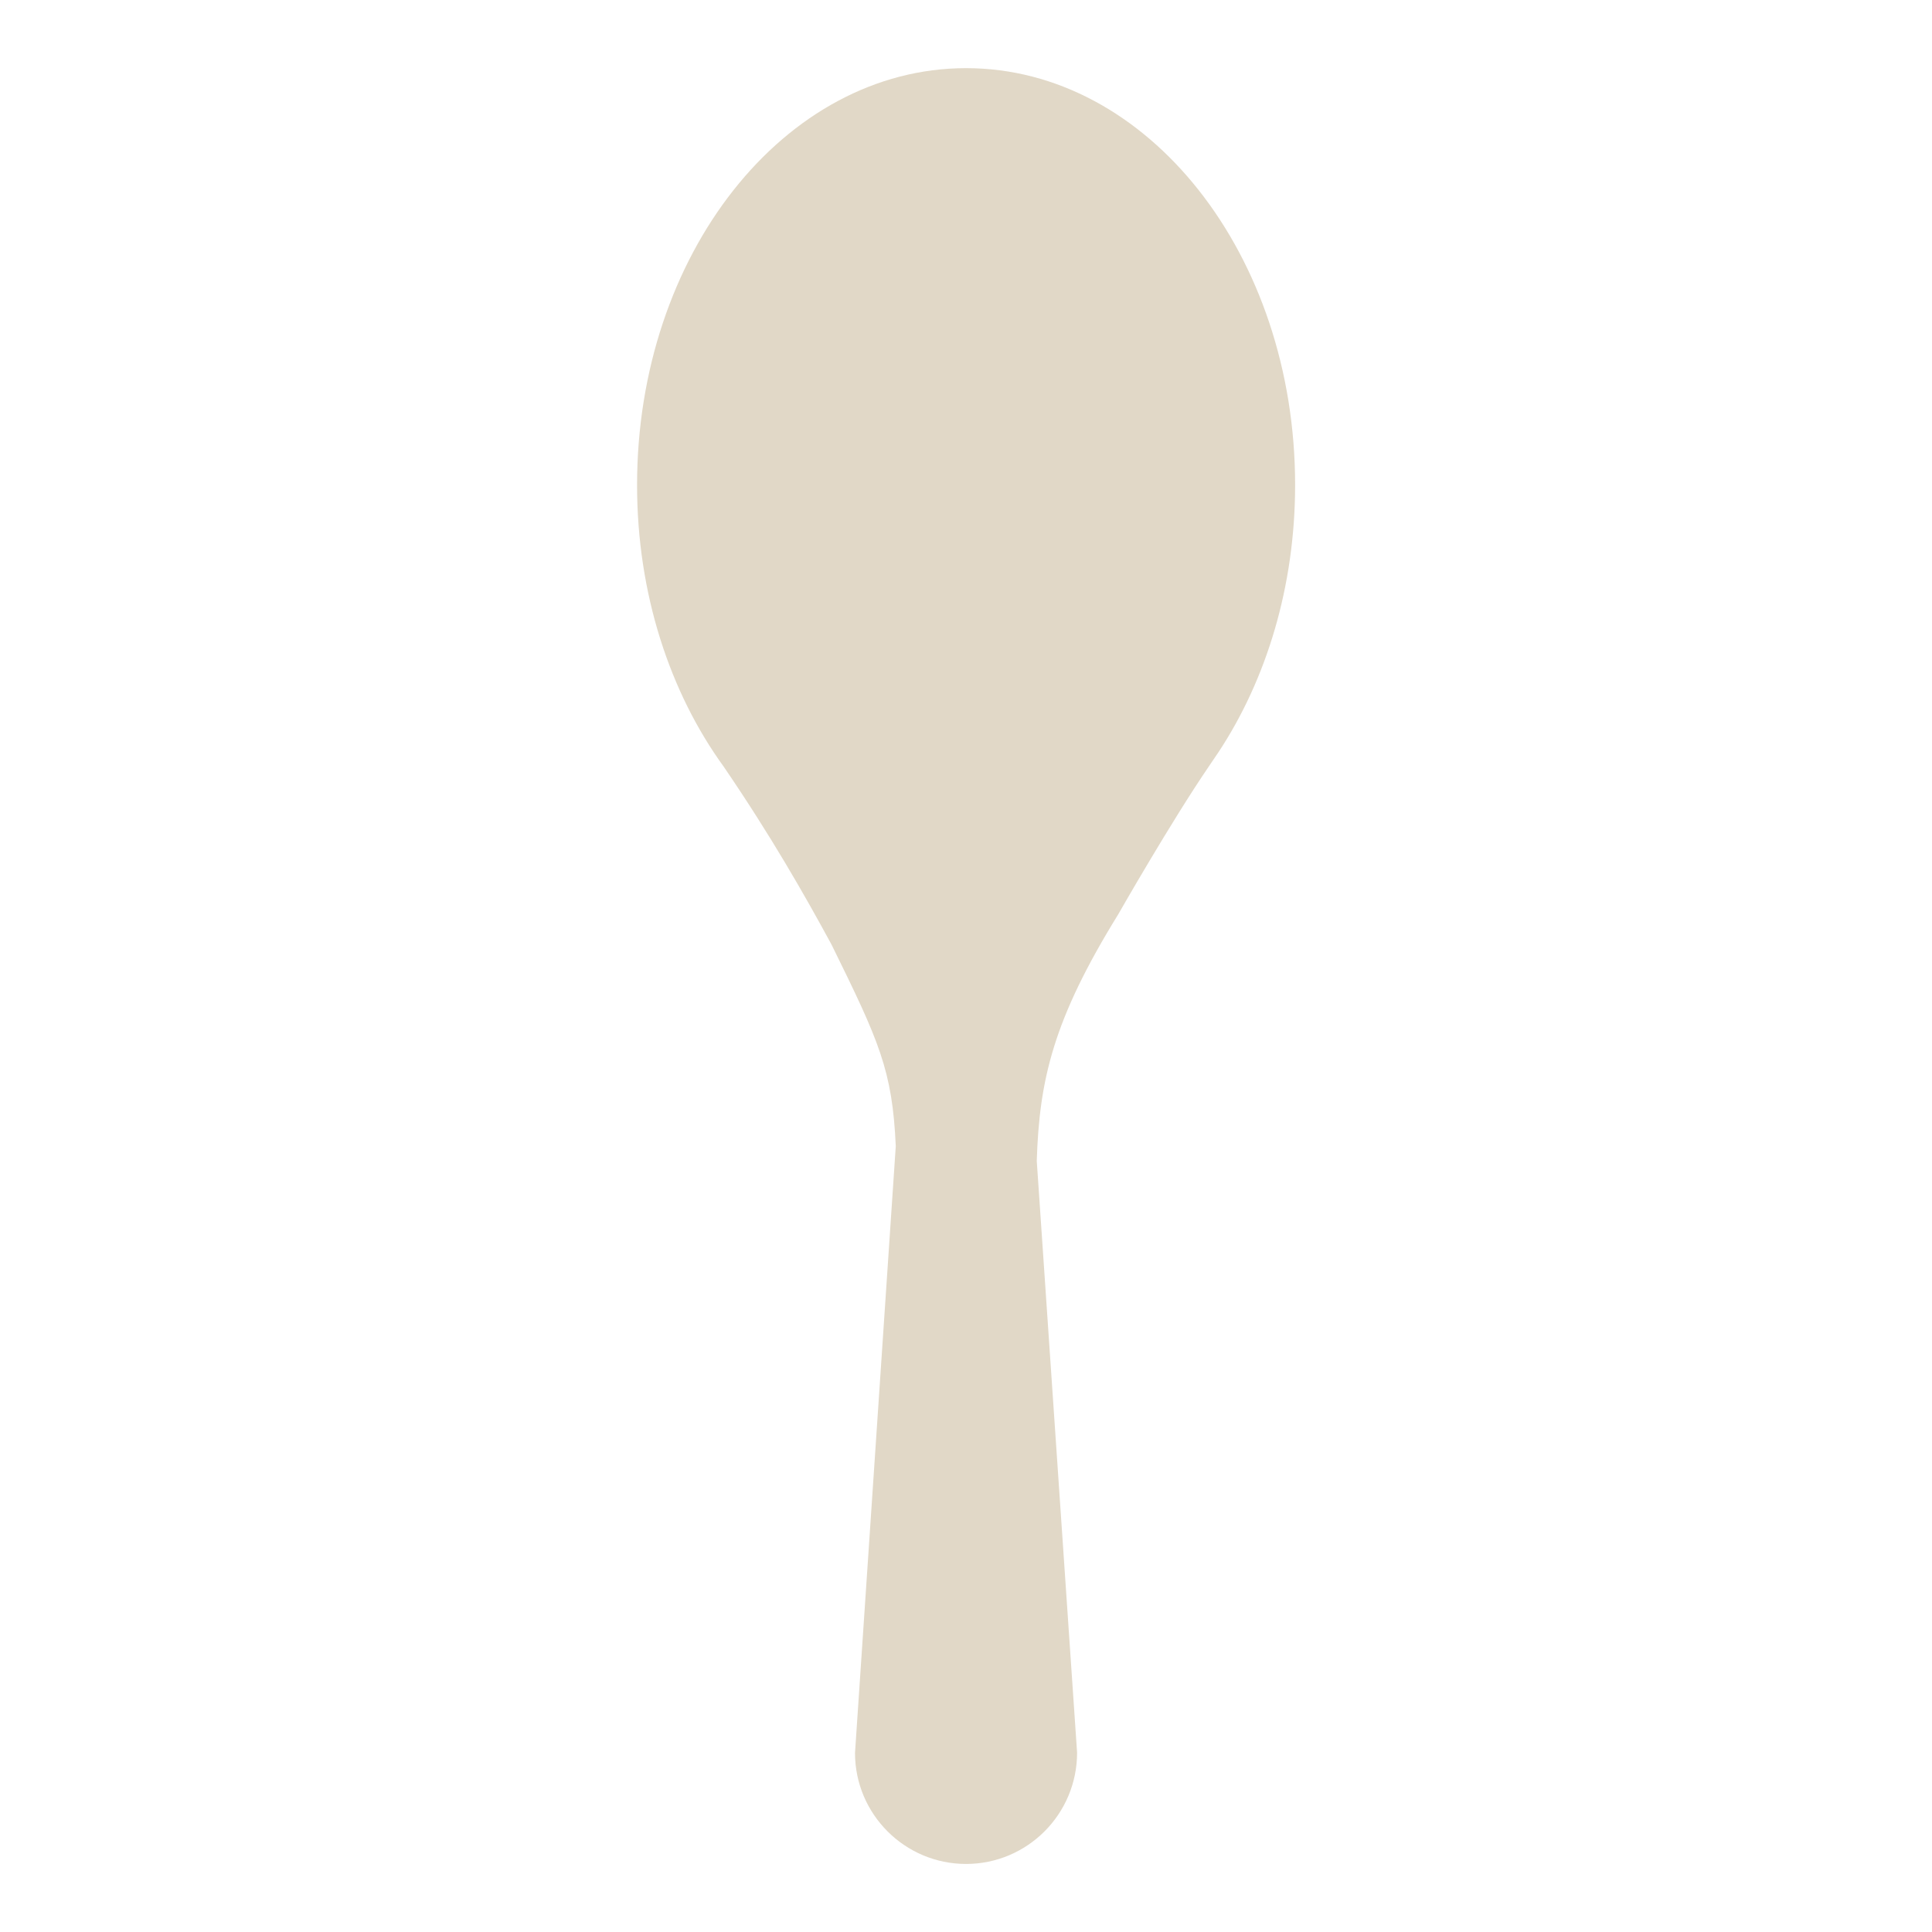 <?xml version="1.0" encoding="utf-8"?>
<!-- Generator: Adobe Illustrator 25.0.0, SVG Export Plug-In . SVG Version: 6.00 Build 0)  -->
<svg version="1.1" id="Layer_1" xmlns="http://www.w3.org/2000/svg" xmlns:xlink="http://www.w3.org/1999/xlink" x="0px" y="0px"
	 width="40px" height="40px" viewBox="0 0 40 40" enable-background="new 0 0 40 40" xml:space="preserve">
<g>
	<g>
		<path fill="#E1D8C7" d="M14.985,15.875c0.974,1.427,1.668,2.645,2.23,3.68c0.987,2.005,1.26,2.601,1.331,4.174l-0.844,12.563
			c0,1.268,1.031,2.299,2.299,2.299c1.268,0,2.299-1.031,2.299-2.304l-0.835-12.251c0.053-1.676,0.338-2.923,1.687-5.106
			c0,0,1.099-1.929,1.896-3.092l0.18-0.266c0.989-1.498,1.586-3.427,1.586-5.533c0-4.765-3.05-8.628-6.812-8.628
			c-3.762,0-6.812,3.863-6.812,8.628C13.188,12.289,13.87,14.339,14.985,15.875z"/>
	</g>
</g>
</svg>
